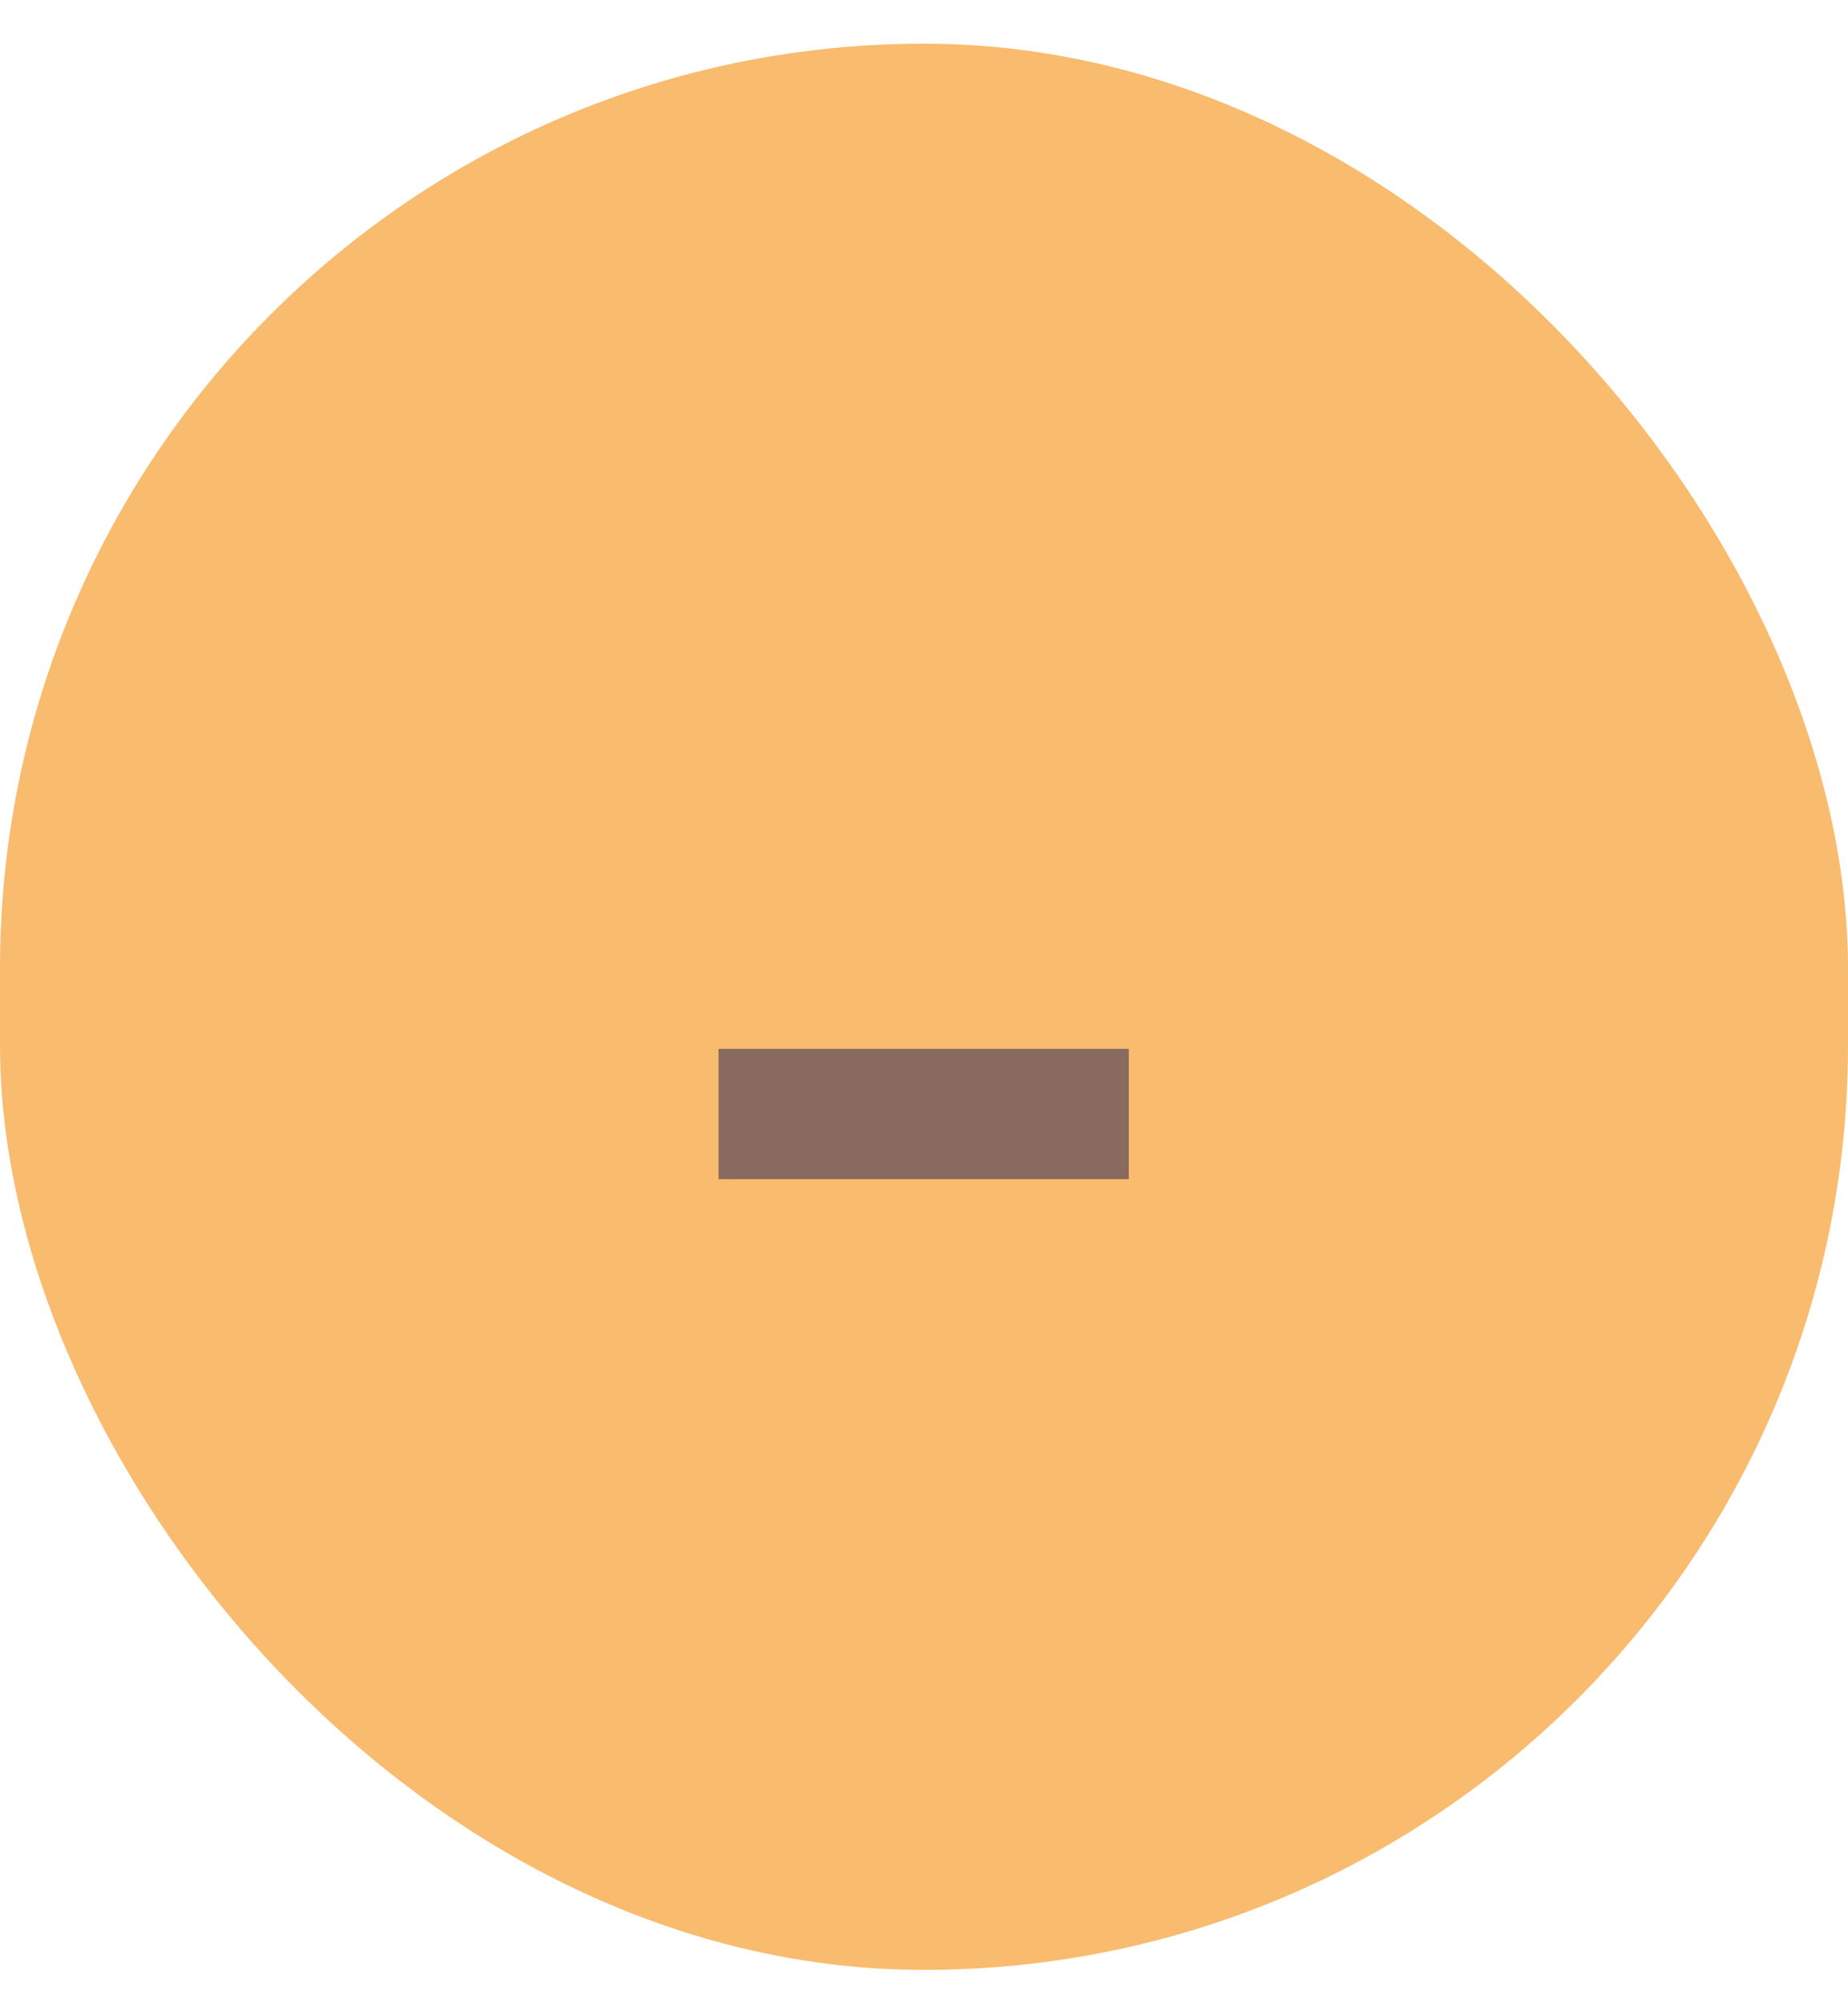<svg width="24" height="26" viewBox="0 0 24 26" fill="none" xmlns="http://www.w3.org/2000/svg">
<rect y="0.567" width="24" height="25" rx="12" fill="#F9BB6E"/>
<path opacity="0.6" d="M9.332 15.305V13.613H14.66V15.305H9.332Z" fill="#3E3455"/>
</svg>
